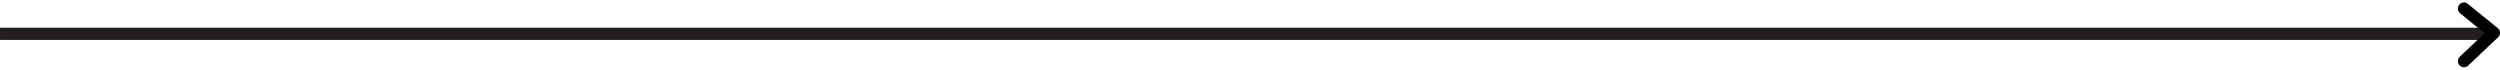 <svg xmlns="http://www.w3.org/2000/svg" width="408.948" height="11.415" viewBox="0 0 408.948 11.415">
  <g id="Group_7092" data-name="Group 7092" transform="translate(407.948 1.407) rotate(90)">
    <path id="Path_12720" data-name="Path 12720" d="M0,0V407" transform="translate(4.125 0.945)" fill="none" stroke="#231f20" stroke-width="2"/>
    <path id="Path_12721" data-name="Path 12721" d="M0,8.595,4.888,3.966,0,0" transform="translate(0 4.888) rotate(-90)" fill="none" stroke="#000" stroke-linecap="round" stroke-linejoin="round" stroke-width="2"/>
  </g>
</svg>
